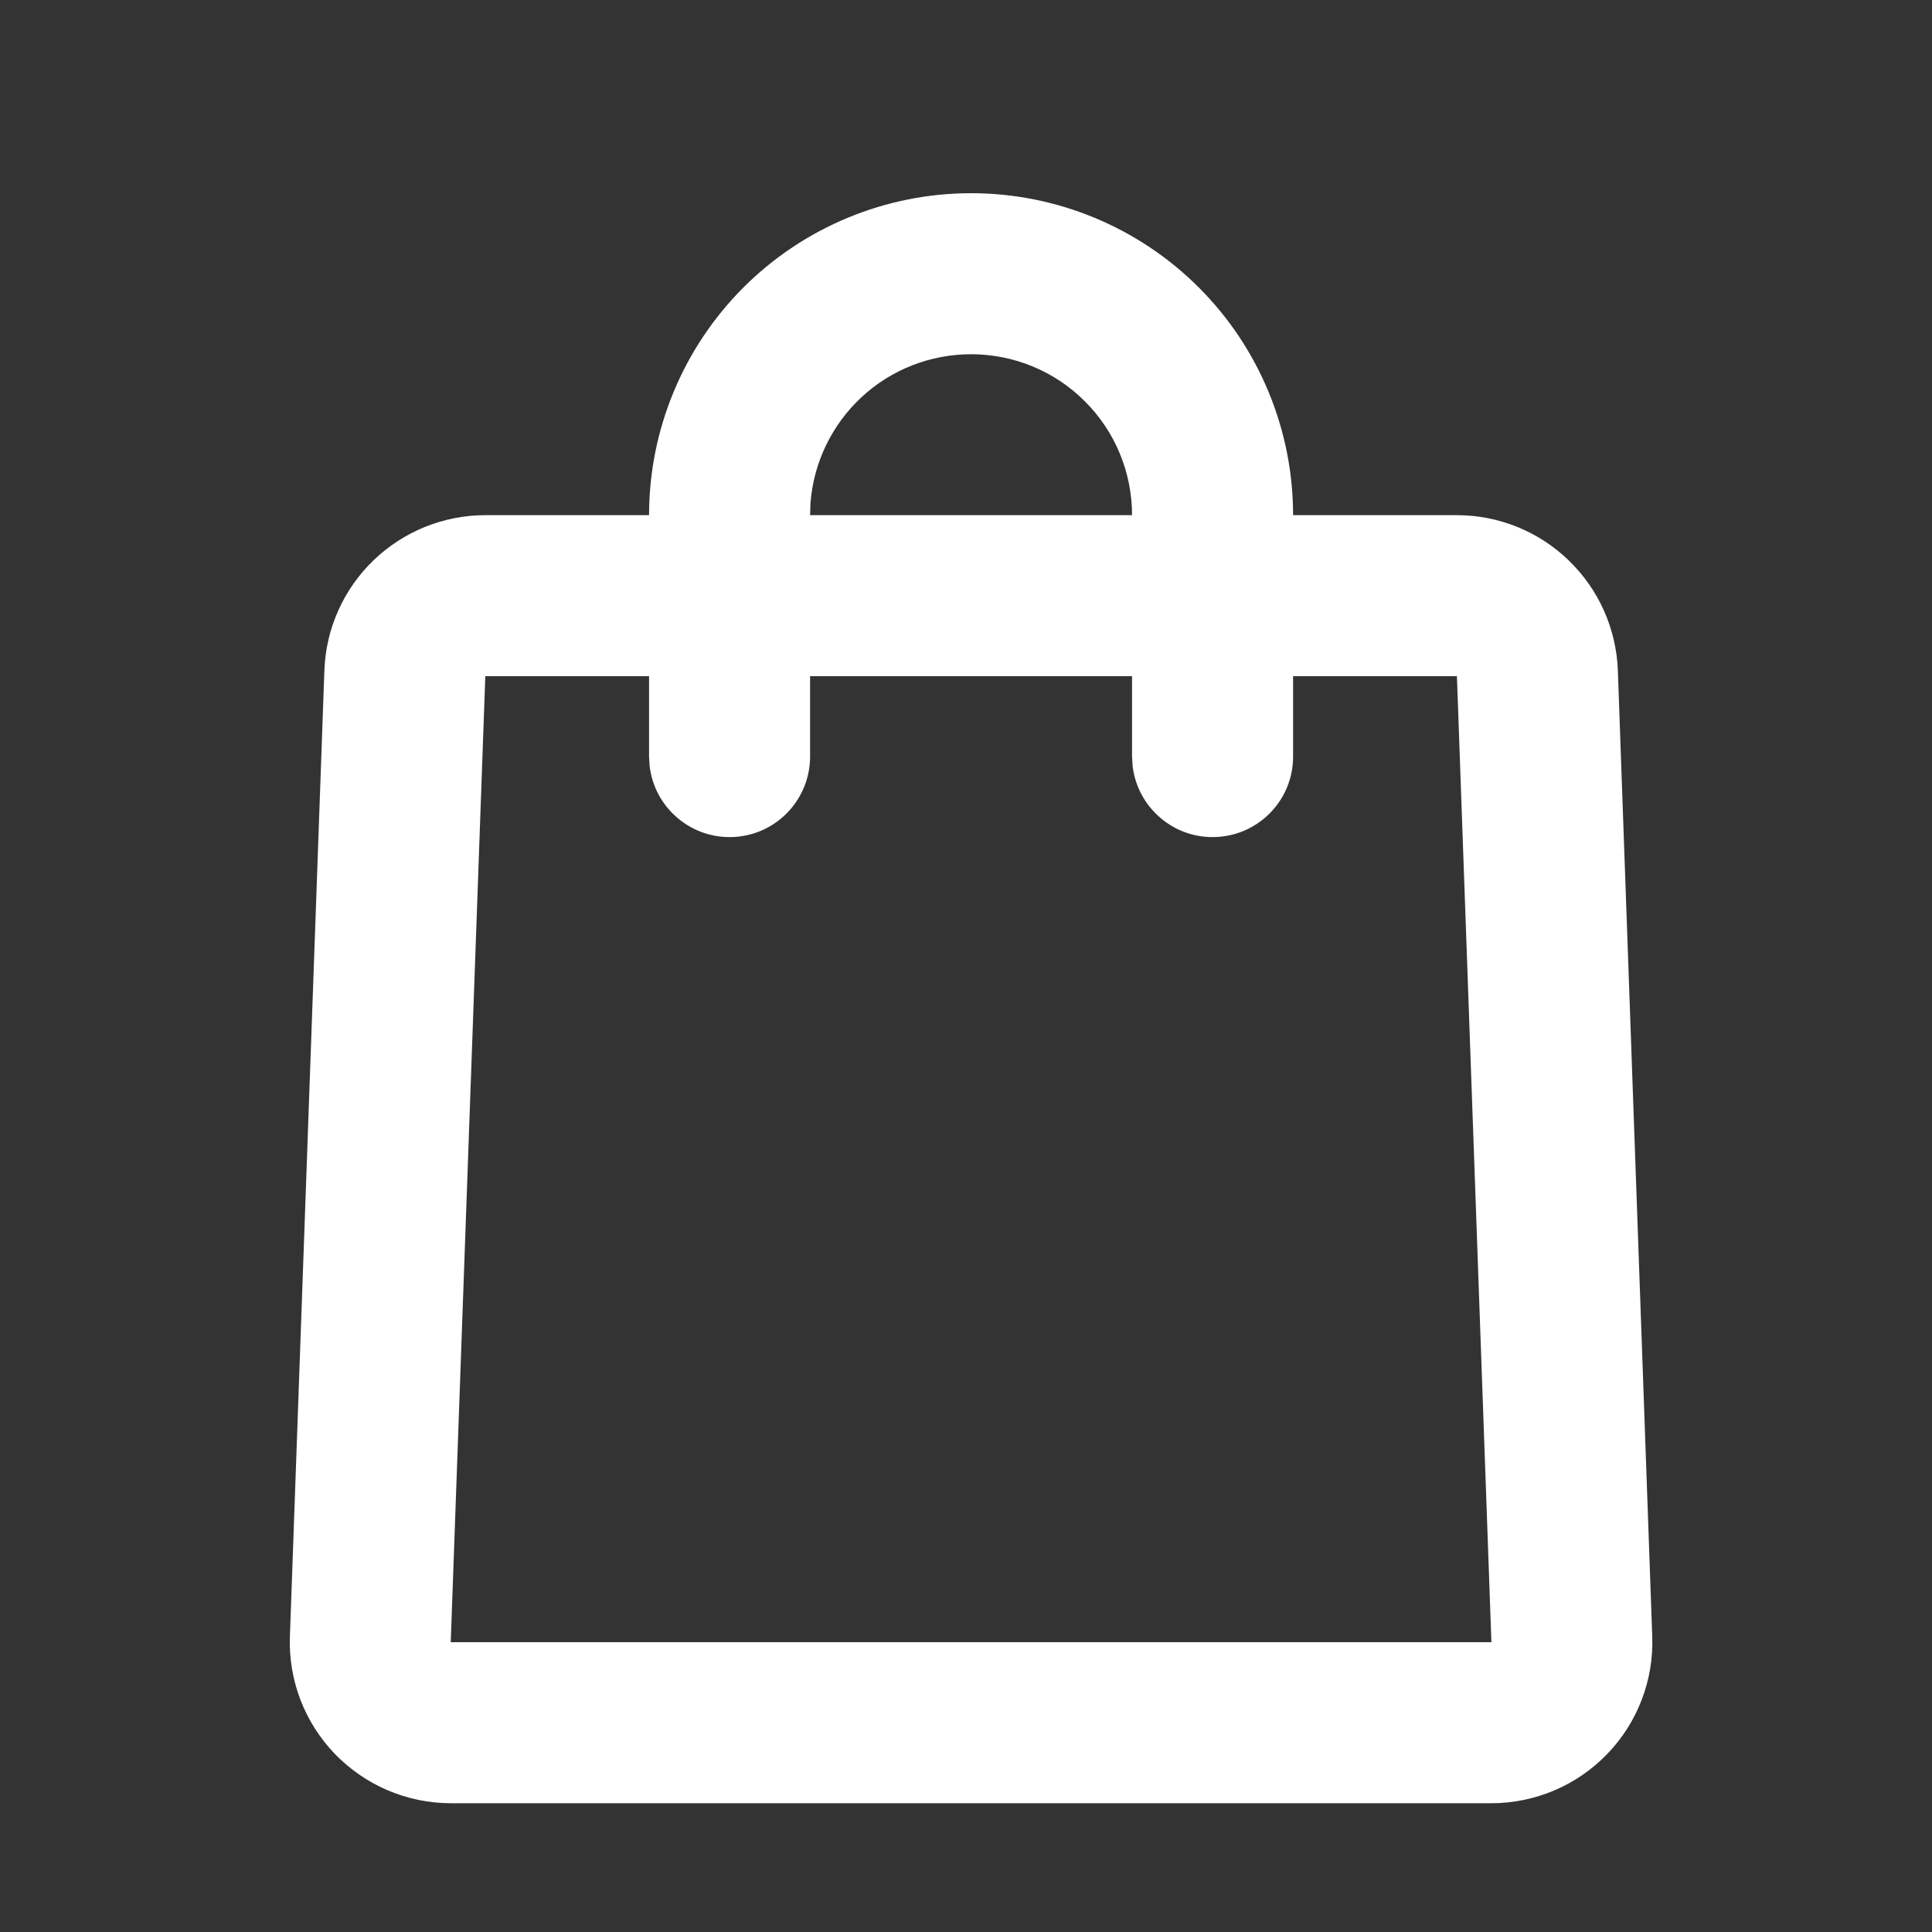 <svg width="20" height="20" viewBox="0 0 20 20" fill="none" xmlns="http://www.w3.org/2000/svg">
<rect x="0" y="0" width="20" height="20" fill="#333333" stroke="none"/>
<g clip-path="url(#clip0_2036_593)">
<path d="M10.053 2C10.937 2 11.785 2.351 12.41 2.976C13.035 3.601 13.386 4.449 13.386 5.333H15.082C15.514 5.333 15.929 5.501 16.239 5.801C16.55 6.101 16.732 6.509 16.748 6.941L17.104 16.941C17.112 17.165 17.075 17.387 16.995 17.596C16.915 17.805 16.794 17.996 16.638 18.157C16.483 18.318 16.297 18.446 16.091 18.534C15.885 18.621 15.663 18.667 15.439 18.667H4.666C4.442 18.667 4.221 18.621 4.015 18.534C3.809 18.446 3.623 18.318 3.467 18.157C3.312 17.996 3.19 17.805 3.11 17.596C3.03 17.387 2.993 17.165 3.001 16.941L3.358 6.941C3.373 6.509 3.555 6.101 3.866 5.801C4.177 5.501 4.592 5.333 5.024 5.333H6.719C6.719 4.449 7.071 3.601 7.696 2.976C8.321 2.351 9.169 2 10.053 2ZM6.719 7H5.024L4.666 17H15.439L15.082 7H13.386V7.833C13.386 8.046 13.305 8.25 13.159 8.404C13.013 8.559 12.814 8.652 12.602 8.664C12.389 8.677 12.181 8.608 12.018 8.471C11.855 8.335 11.75 8.142 11.725 7.931L11.719 7.833V7H8.386V7.833C8.386 8.046 8.304 8.25 8.159 8.404C8.013 8.559 7.814 8.652 7.602 8.664C7.39 8.677 7.181 8.608 7.018 8.471C6.855 8.335 6.75 8.142 6.725 7.931L6.719 7.833V7ZM10.053 3.667C9.632 3.667 9.227 3.825 8.919 4.111C8.611 4.397 8.422 4.789 8.39 5.208L8.386 5.333H11.719C11.719 4.891 11.544 4.467 11.231 4.155C10.919 3.842 10.495 3.667 10.053 3.667Z" fill="white"/>
</g>
<defs>
<clipPath id="clip0_2036_593">
<rect width="20" height="20" fill="white"/>
</clipPath>
</defs>
</svg>
